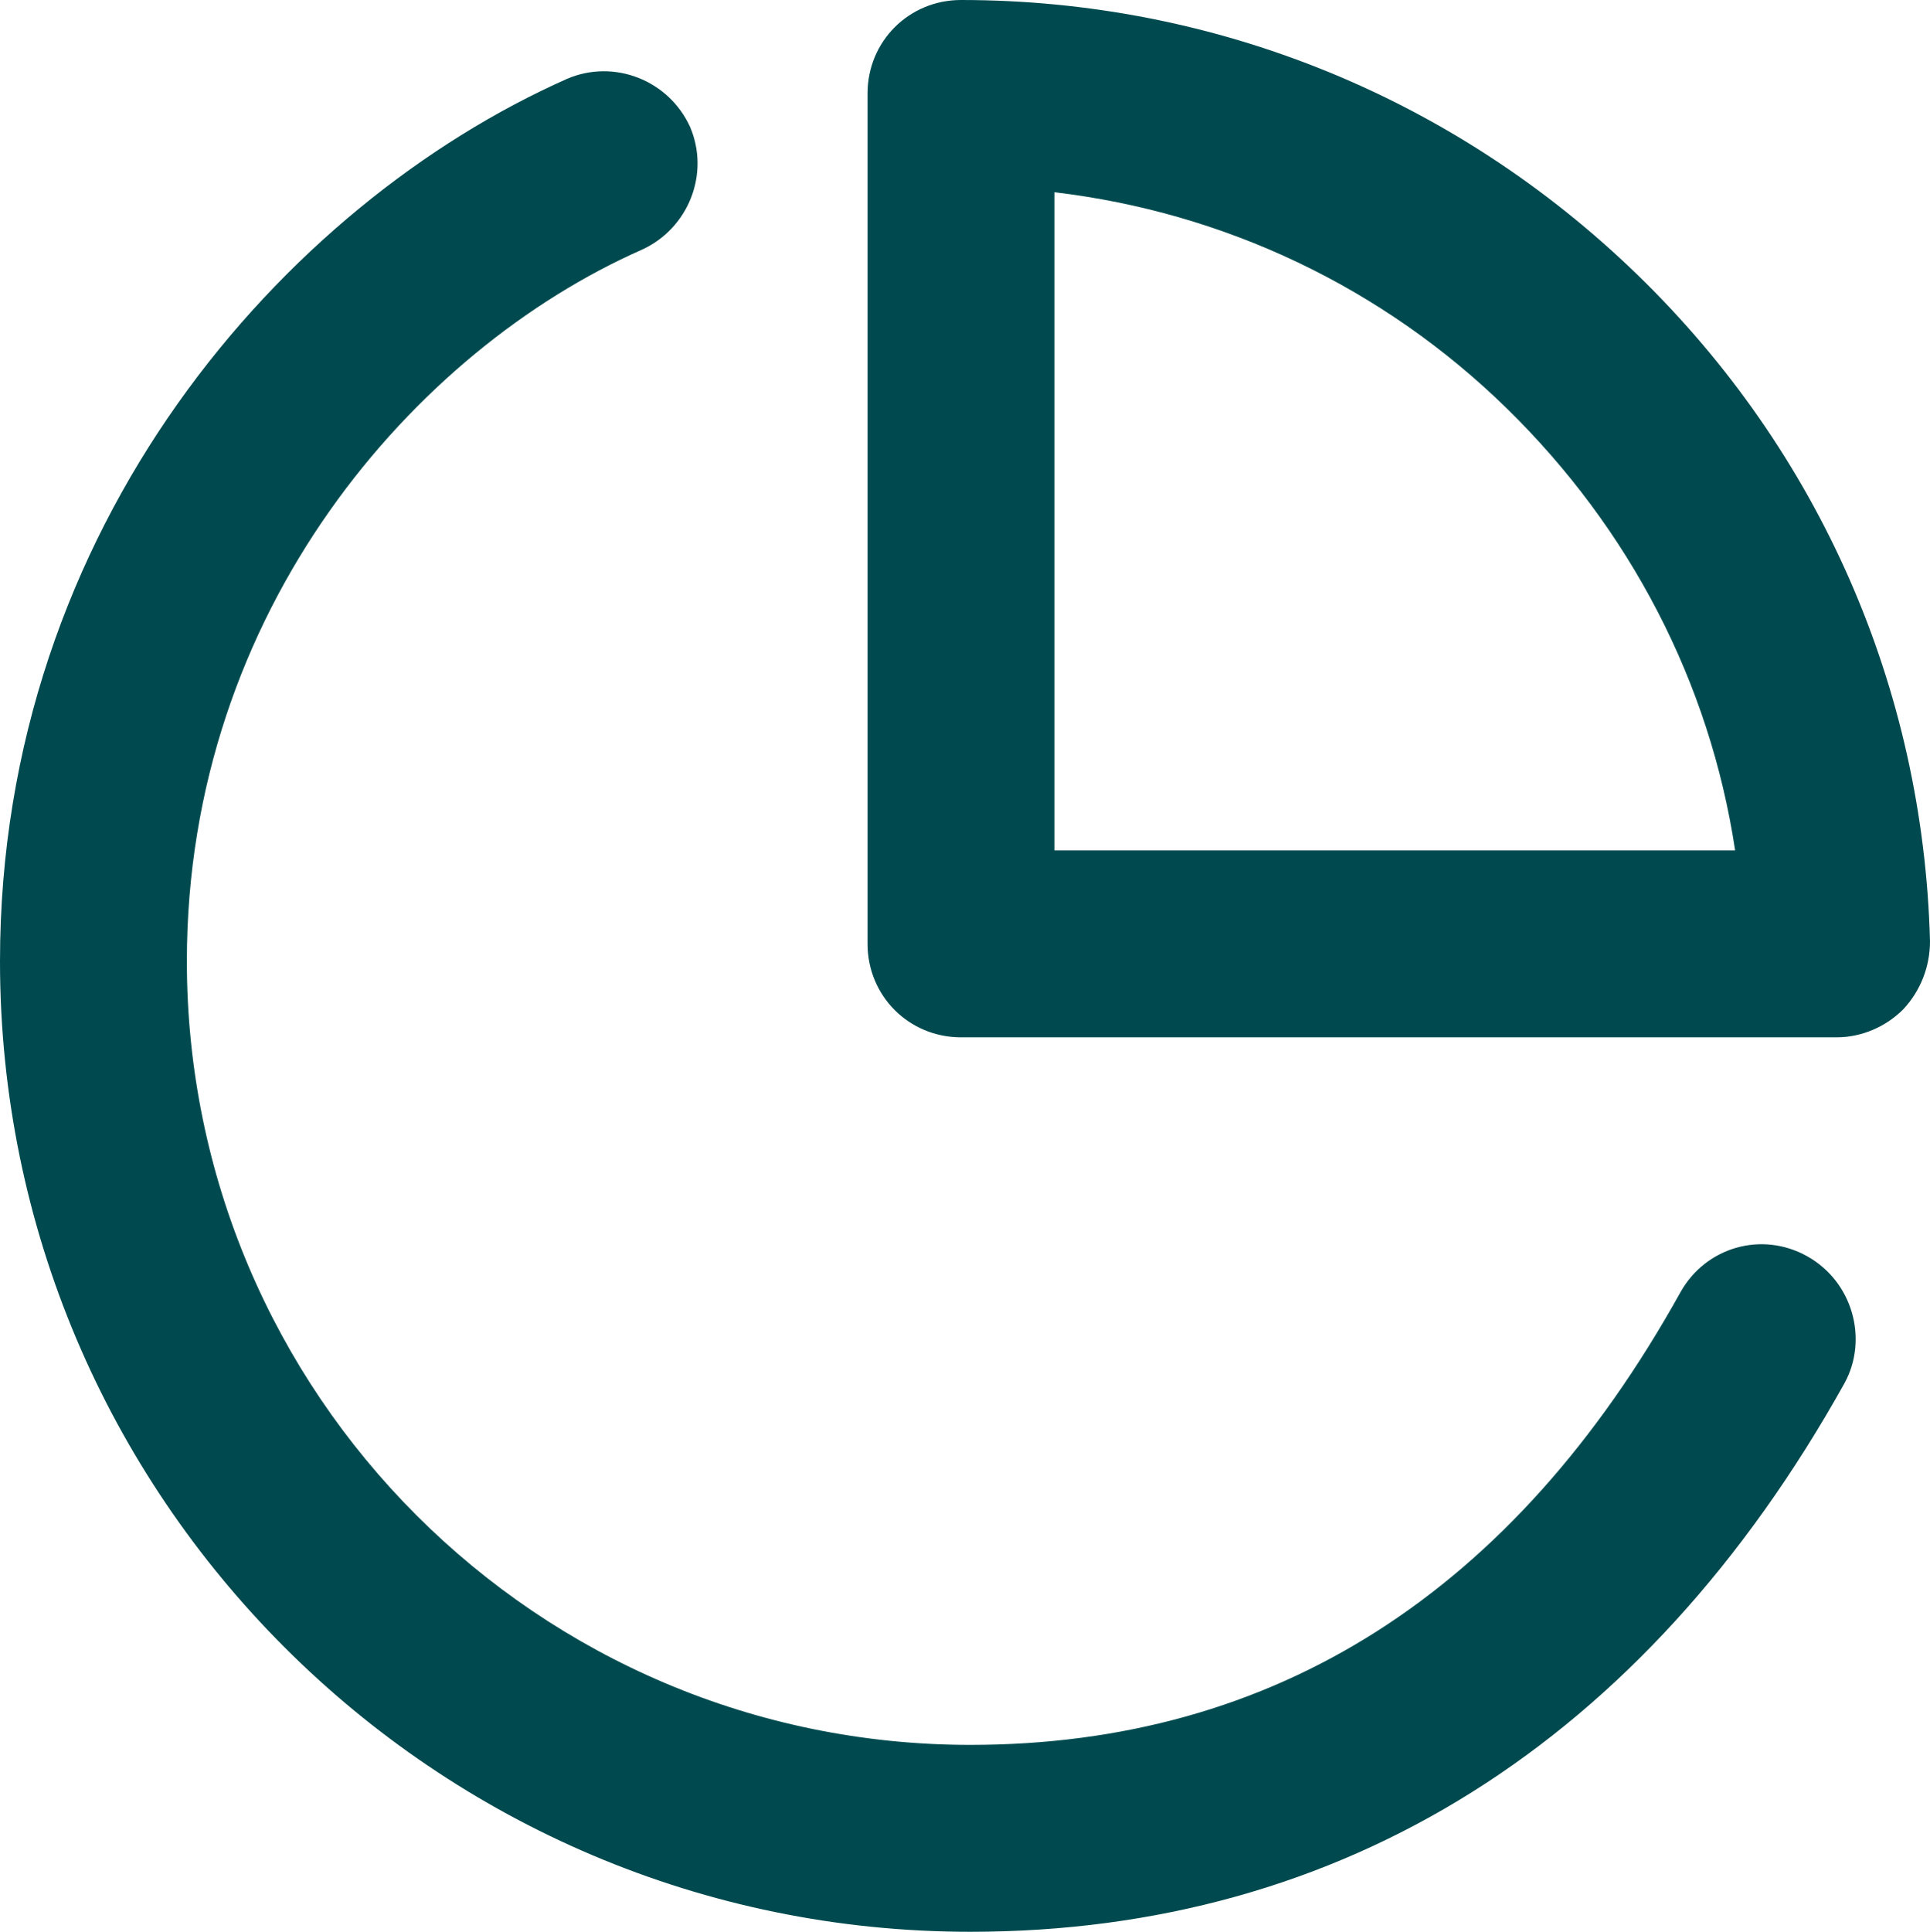<?xml version="1.0" encoding="utf-8"?>
<!-- Generator: Adobe Illustrator 27.0.0, SVG Export Plug-In . SVG Version: 6.00 Build 0)  -->
<svg version="1.1" id="Capa_1" xmlns="http://www.w3.org/2000/svg" xmlns:xlink="http://www.w3.org/1999/xlink" x="0px" y="0px"
	 viewBox="0 0 144.6 144.7" style="enable-background:new 0 0 144.6 144.7;" xml:space="preserve">
<style type="text/css">
	.st0{fill:#004A4F;}
</style>
<g>
	<path class="st0" d="M135.4,94.1c-3.4-1.9-7.6-0.7-9.5,2.7c-12.5,22.5-30.4,33.9-53.2,33.9C40.3,130.7,14,104.4,14,72
		c0-26.3,17.1-45.8,34.1-53.3c3.5-1.6,5.1-5.7,3.6-9.2C50.1,6,46,4.4,42.5,5.9C21.3,15.3,0,39.4,0,72c0,40.1,32.6,72.7,72.7,72.7
		c27.9,0,50.5-14.2,65.5-41.1C140,100.3,138.8,96,135.4,94.1z"/>
	<path class="st0" d="M122.7,20.6C109,7.3,91,0,72,0c-3.9,0-7,3.1-7,7v63.7c0,3.9,3.1,7,7,7h65.6c1.9,0,3.7-0.8,5-2.1
		c1.3-1.4,2-3.2,2-5.1C144.1,51.5,136.3,33.8,122.7,20.6z M79,63.7V14.4c12.7,1.5,24.6,7.1,33.9,16.2c9.2,9,15.2,20.5,17.1,33.1H79z
		"/>
</g>
</svg>
